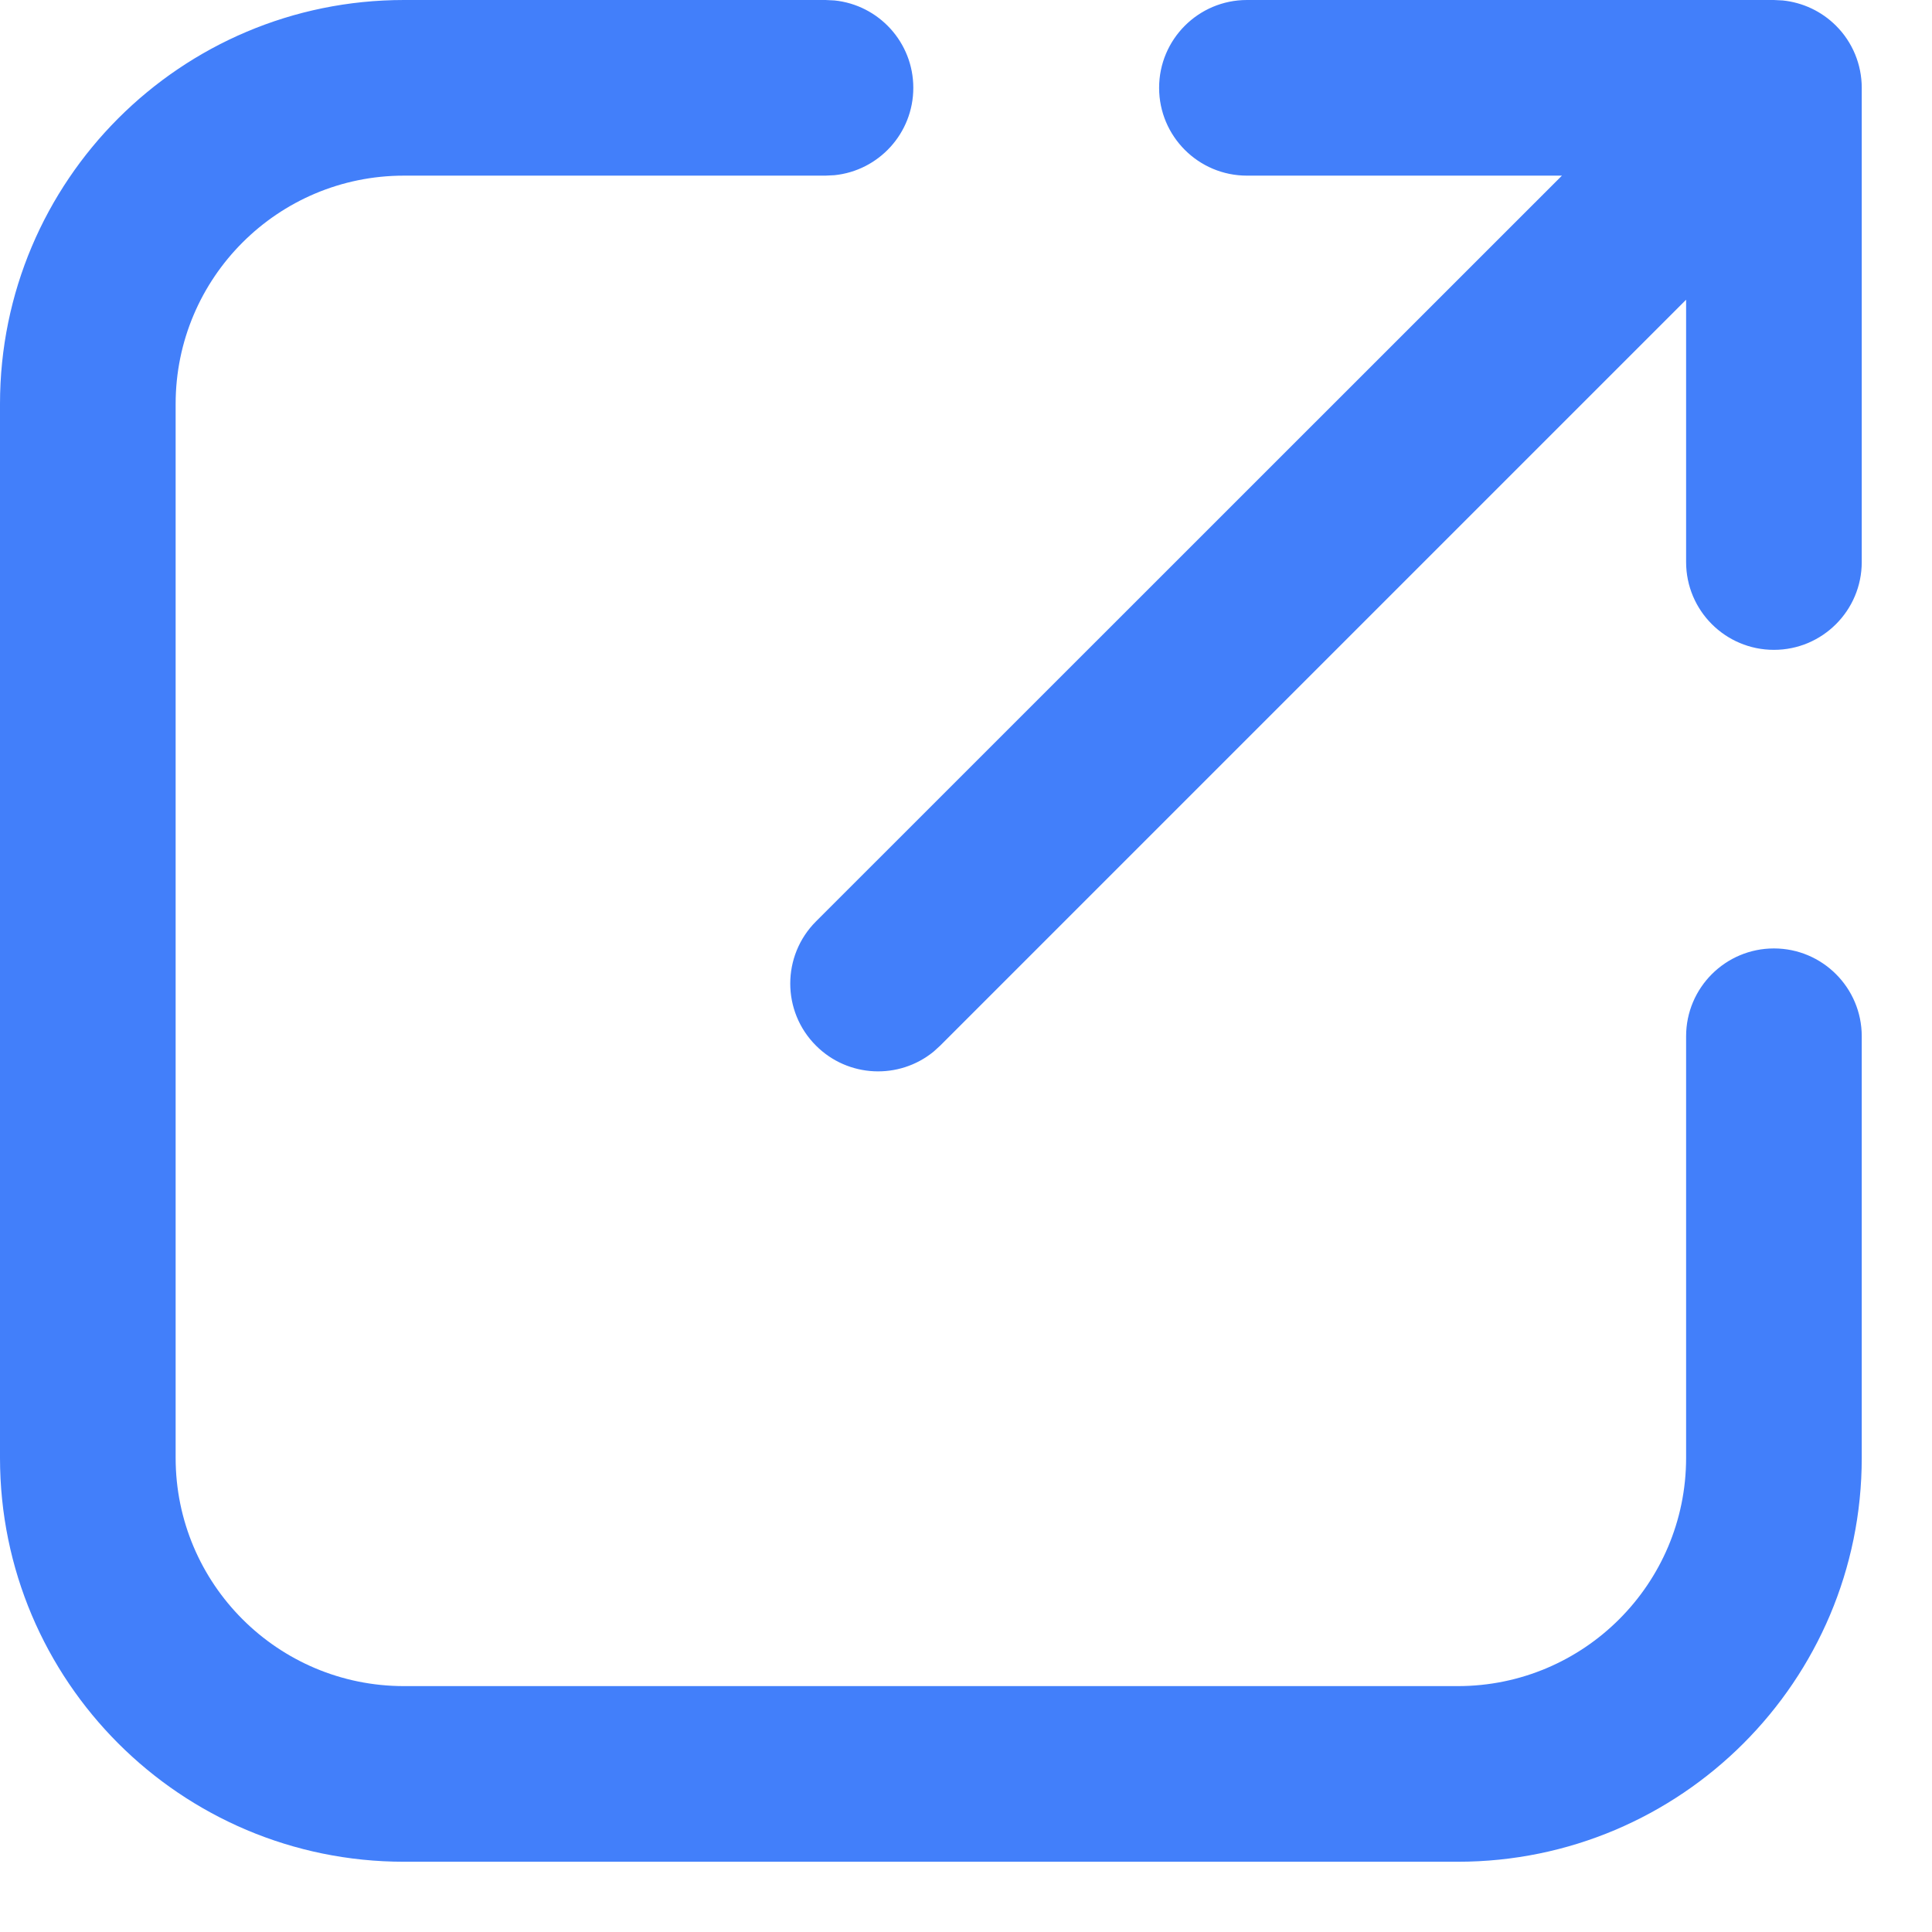<svg width="22" height="22" viewBox="0 0 22 22" fill="none" xmlns="http://www.w3.org/2000/svg">
<path d="M0 16.601V4.6C0 2.059 2.059 0 4.6 0H9.4L9.502 0.005C10.006 0.056 10.4 0.482 10.4 1C10.4 1.518 10.006 1.944 9.502 1.995L9.4 2H4.6C3.164 2 2 3.164 2 4.6V16.601C2 18.036 3.164 19.2 4.6 19.2H16.6C18.035 19.2 19.2 18.036 19.2 16.601V11.8C19.2 11.248 19.648 10.8 20.2 10.8C20.752 10.8 21.2 11.248 21.2 11.8V16.601C21.2 19.141 19.14 21.2 16.6 21.2H4.6C2.059 21.2 0 19.141 0 16.601ZM21.2 6.4C21.2 6.952 20.752 7.4 20.2 7.4C19.648 7.4 19.2 6.953 19.2 6.4V3.413L10.706 11.907L10.63 11.976C10.237 12.296 9.658 12.273 9.292 11.907C8.901 11.517 8.901 10.883 9.292 10.492L17.786 2H14.199C13.647 2 13.199 1.552 13.199 1C13.199 0.448 13.647 0 14.199 0H20.2L20.299 0.005C20.528 0.028 20.743 0.129 20.907 0.293C21.095 0.48 21.2 0.735 21.2 1V6.4Z" fill="#427FFA"/>
</svg>
